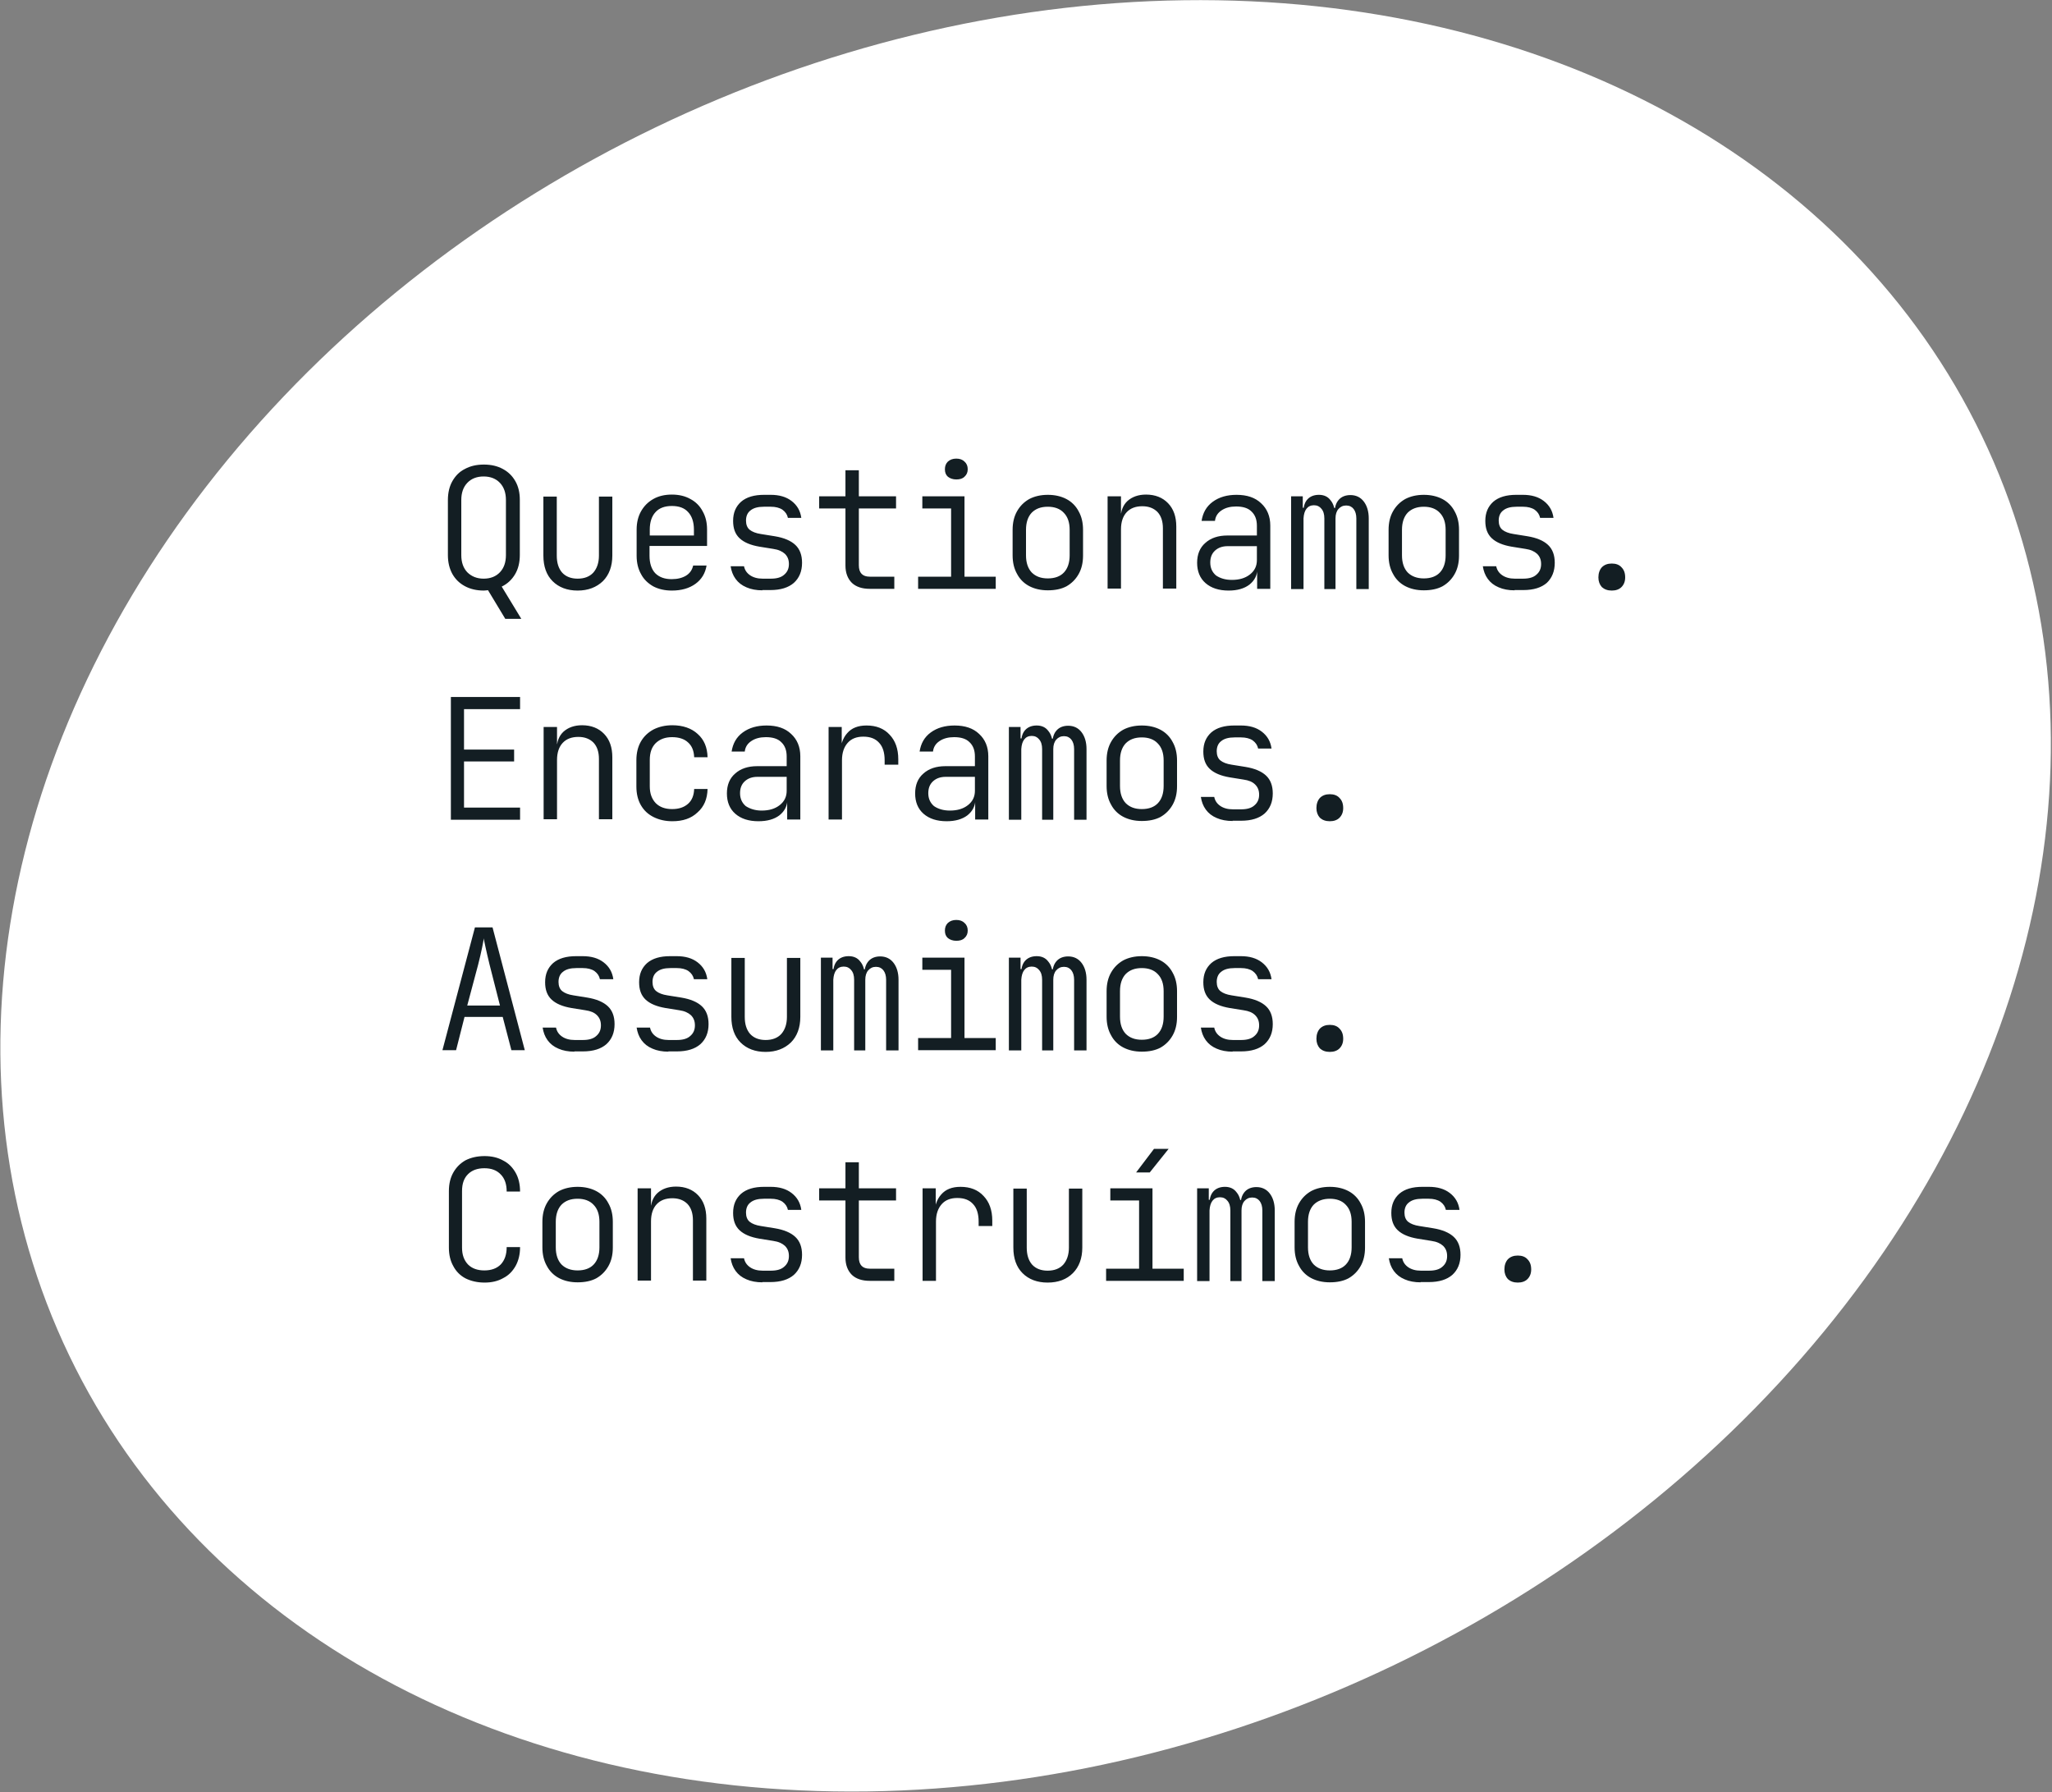 <?xml version="1.0" encoding="utf-8"?>
<!-- Generator: Adobe Illustrator 25.4.1, SVG Export Plug-In . SVG Version: 6.00 Build 0)  -->
<svg version="1.1" id="Camada_1" xmlns="http://www.w3.org/2000/svg" xmlns:xlink="http://www.w3.org/1999/xlink" x="0px" y="0px"
	 viewBox="0 0 827.4 722.5" style="enable-background:new 0 0 827.4 722.5;" xml:space="preserve">
<rect x="0" y="0" width="827.4" height="722.5" fill="#808080" stroke="none"/>
<style type="text/css">
	.st0{fill:#FFFFFF;}
	.st1{fill:#131E23;}
</style>
<ellipse transform="matrix(0.901 -0.433 0.433 0.901 -115.645 214.776)" class="st0" cx="413.7" cy="361.3" rx="428" ry="344"/>
<path class="st1" d="M203.8,249.6l-7.3-12.1l0.8,0.4c-0.2,0-0.5,0-0.9,0.1c-0.4,0-0.8,0.1-1.3,0.1c-2.9,0-5.5-0.6-7.7-1.8
	c-2.2-1.2-3.8-2.8-5-4.9c-1.2-2.2-1.8-4.7-1.8-7.6v-22.2c0-2.9,0.6-5.5,1.8-7.6c1.2-2.1,2.8-3.8,5-4.9c2.2-1.2,4.7-1.8,7.7-1.8
	c3,0,5.5,0.6,7.7,1.8c2.2,1.2,3.8,2.8,5,4.9c1.2,2.1,1.8,4.6,1.8,7.5v22.2c0,3-0.6,5.6-1.9,7.8c-1.3,2.2-3.1,3.9-5.4,5l7.9,13H203.8
	z M195,233.3c2.8,0,5-0.9,6.6-2.6s2.4-4,2.4-6.9v-22.2c0-2.9-0.8-5.2-2.4-6.9c-1.6-1.7-3.8-2.6-6.6-2.6c-2.8,0-5,0.9-6.6,2.6
	c-1.6,1.7-2.4,4-2.4,6.9v22.2c0,2.9,0.8,5.2,2.4,6.9C190.1,232.4,192.3,233.3,195,233.3z M232.9,238.1c-4.2,0-7.6-1.3-10.1-3.8
	c-2.5-2.5-3.7-6-3.7-10.3v-23.8h5.4V224c0,2.9,0.7,5.2,2.2,6.9c1.5,1.6,3.6,2.4,6.2,2.4c2.7,0,4.8-0.8,6.3-2.4
	c1.5-1.7,2.3-4,2.3-6.9v-23.8h5.4V224c0,4.3-1.3,7.8-3.8,10.3C240.5,236.8,237.1,238.1,232.9,238.1z M270.9,238.1
	c-2.9,0-5.4-0.6-7.5-1.7c-2.1-1.2-3.8-2.8-4.9-4.9c-1.2-2.1-1.8-4.6-1.8-7.4v-10.6c0-2.8,0.6-5.3,1.8-7.4c1.2-2.1,2.8-3.7,4.9-4.9
	c2.1-1.2,4.6-1.8,7.5-1.8c2.9,0,5.4,0.6,7.5,1.8c2.1,1.1,3.8,2.8,4.9,4.9c1.2,2.1,1.8,4.5,1.8,7.4v6.6h-23.2v4c0,3,0.8,5.4,2.3,7
	c1.6,1.6,3.8,2.4,6.6,2.4c2.4,0,4.3-0.5,5.8-1.4c1.5-0.9,2.5-2.3,2.9-4.1h5.4c-0.5,3.1-2,5.6-4.5,7.4
	C277.9,237.2,274.7,238.1,270.9,238.1z M279.8,216.5v-3c0-3-0.8-5.4-2.3-7c-1.5-1.7-3.7-2.5-6.6-2.5c-2.8,0-5.1,0.8-6.6,2.5
	c-1.5,1.6-2.3,4-2.3,7v2.4h18.4L279.8,216.5z M307.4,238c-2.4,0-4.6-0.4-6.4-1.2c-1.9-0.8-3.3-1.9-4.4-3.4c-1.1-1.5-1.7-3.2-2-5.1
	h5.4c0.3,1.5,1.1,2.7,2.4,3.6c1.3,0.9,3,1.4,5.1,1.4h3.3c2.4,0,4.2-0.5,5.4-1.6c1.3-1.1,1.9-2.5,1.9-4.3c0-1.7-0.5-3-1.6-4.1
	c-1.1-1-2.6-1.7-4.7-2l-5.6-0.9c-3.5-0.6-6.2-1.7-8-3.4c-1.8-1.7-2.6-4-2.6-7c0-3.3,1.1-5.8,3.2-7.7c2.2-1.9,5.3-2.8,9.3-2.8h2.6
	c3.5,0,6.3,0.8,8.5,2.5c2.2,1.7,3.5,3.9,3.9,6.8h-5.4c-0.3-1.4-1-2.4-2.2-3.3c-1.2-0.8-2.8-1.2-4.7-1.2H308c-2.4,0-4.2,0.5-5.4,1.5
	c-1.2,0.9-1.8,2.3-1.8,4.1c0,1.6,0.5,2.9,1.5,3.7c1,0.8,2.5,1.4,4.5,1.7l5.6,0.9c3.7,0.6,6.5,1.8,8.3,3.5c1.8,1.7,2.7,4.1,2.7,7.2
	c0,3.4-1.1,6.1-3.3,8.1c-2.2,1.9-5.3,2.9-9.5,2.9H307.4z M350.7,237.4c-3.1,0-5.5-0.8-7.2-2.4c-1.7-1.7-2.6-4-2.6-7V205h-10.6v-4.9
	h10.6v-10.5h5.4v10.5h15v4.9h-15v22.9c0,3.1,1.5,4.6,4.4,4.6h9.9v4.9H350.7z M370.2,237.4v-4.9h13.3V205h-11.6v-4.9h17v32.4h12.6
	v4.9H370.2z M385.6,193.3c-1.4,0-2.5-0.4-3.4-1.1c-0.8-0.7-1.2-1.7-1.2-3c0-1.3,0.4-2.3,1.2-3.1c0.9-0.8,2-1.2,3.4-1.2
	s2.5,0.4,3.3,1.2c0.9,0.8,1.3,1.8,1.3,3.1c0,1.2-0.4,2.2-1.3,3C388.1,193,387,193.3,385.6,193.3z M422.5,238c-2.9,0-5.4-0.6-7.5-1.7
	c-2.1-1.1-3.8-2.8-4.9-4.9c-1.2-2.1-1.8-4.6-1.8-7.5v-10.3c0-2.9,0.6-5.4,1.8-7.5c1.2-2.1,2.8-3.7,4.9-4.9c2.1-1.1,4.6-1.7,7.5-1.7
	c2.9,0,5.4,0.6,7.5,1.7c2.1,1.1,3.8,2.8,4.9,4.9c1.2,2.1,1.8,4.6,1.8,7.5v10.4c0,2.9-0.6,5.4-1.8,7.5c-1.2,2.1-2.8,3.7-4.9,4.9
	C427.9,237.5,425.4,238,422.5,238z M422.5,233.2c2.8,0,5-0.8,6.5-2.4c1.5-1.6,2.3-3.9,2.3-6.9v-10.3c0-3-0.8-5.3-2.4-6.9
	c-1.5-1.6-3.7-2.4-6.4-2.4c-2.8,0-4.9,0.8-6.5,2.4c-1.5,1.6-2.3,3.9-2.3,6.9v10.3c0,3,0.8,5.3,2.3,6.9
	C417.6,232.4,419.7,233.2,422.5,233.2z M446.6,237.4v-37.3h5.4v6.9h1.4l-1.5,2c0-3,0.9-5.3,2.7-7c1.9-1.7,4.4-2.6,7.5-2.6
	c3.7,0,6.7,1.2,8.9,3.5c2.2,2.3,3.3,5.4,3.3,9.4v25h-5.4V213c0-2.8-0.7-5-2.2-6.6c-1.5-1.5-3.5-2.3-6.1-2.3c-2.7,0-4.8,0.8-6.3,2.4
	c-1.5,1.6-2.3,3.9-2.3,6.9v23.9H446.6z M495.4,238.1c-3.9,0-7-1-9.3-3c-2.3-2-3.4-4.8-3.4-8.2c0-3.4,1.1-6.1,3.3-8
	c2.2-2,5.2-3,8.9-3h11.9V212c0-2.5-0.7-4.4-2.2-5.8c-1.4-1.4-3.5-2-6.2-2c-2.3,0-4.3,0.5-5.9,1.6c-1.5,1-2.4,2.4-2.6,4.2h-5.4
	c0.5-3.2,1.9-5.8,4.5-7.7c2.6-1.9,5.8-2.8,9.6-2.8c4.2,0,7.5,1.1,9.9,3.4c2.4,2.2,3.7,5.2,3.7,9v25.5h-5.3v-7.2H506l1-1.1
	c0,2.8-1.1,4.9-3.2,6.6C501.7,237.3,498.9,238.1,495.4,238.1z M496.7,233.8c3,0,5.4-0.7,7.3-2.2c1.9-1.5,2.8-3.4,2.8-5.8v-5.6h-11.8
	c-2.1,0-3.8,0.6-5.1,1.8c-1.3,1.2-1.9,2.8-1.9,4.8c0,2.2,0.8,3.9,2.3,5.2C491.9,233.1,494,233.8,496.7,233.8z M520.6,237.4v-37.3
	h4.7v4.6h1l-0.7,1.5c0-2.1,0.5-3.7,1.6-4.9c1.1-1.2,2.7-1.8,4.6-1.8c2,0,3.6,0.7,4.7,2.2c1.2,1.4,1.8,3.5,1.8,6.1l-1.4-3h2.2
	l-0.9,1.5c0-2.1,0.6-3.7,1.7-4.9c1.1-1.2,2.7-1.8,4.6-1.8c2.3,0,4.1,0.9,5.4,2.6c1.3,1.7,2,4,2,6.8v28.5h-5v-28.5
	c0-1.6-0.4-2.9-1.1-3.8c-0.7-0.9-1.7-1.4-3-1.4c-1.3,0-2.3,0.5-3.1,1.4c-0.8,0.9-1.2,2.2-1.2,3.8v28.5H534v-28.5
	c0-1.7-0.4-3-1.2-3.9c-0.7-0.9-1.7-1.4-3-1.4c-1.3,0-2.3,0.5-3,1.4c-0.7,0.9-1.1,2.2-1.2,3.9v28.5H520.6z M574.1,238
	c-2.9,0-5.4-0.6-7.5-1.7c-2.1-1.1-3.8-2.8-4.9-4.9c-1.2-2.1-1.8-4.6-1.8-7.5v-10.3c0-2.9,0.6-5.4,1.8-7.5c1.2-2.1,2.8-3.7,4.9-4.9
	c2.1-1.1,4.6-1.7,7.5-1.7s5.4,0.6,7.5,1.7c2.1,1.1,3.8,2.8,4.9,4.9c1.2,2.1,1.8,4.6,1.8,7.5v10.4c0,2.9-0.6,5.4-1.8,7.5
	c-1.2,2.1-2.8,3.7-4.9,4.9C579.5,237.5,577,238,574.1,238z M574.1,233.2c2.8,0,5-0.8,6.5-2.4c1.5-1.6,2.3-3.9,2.3-6.9v-10.3
	c0-3-0.8-5.3-2.4-6.9c-1.5-1.6-3.7-2.4-6.4-2.4s-4.9,0.8-6.5,2.4c-1.5,1.6-2.3,3.9-2.3,6.9v10.3c0,3,0.8,5.3,2.3,6.9
	C569.2,232.4,571.4,233.2,574.1,233.2z M610.7,238c-2.4,0-4.6-0.4-6.4-1.2c-1.9-0.8-3.3-1.9-4.4-3.4c-1.1-1.5-1.7-3.2-2-5.1h5.4
	c0.3,1.5,1.1,2.7,2.4,3.6c1.3,0.9,3,1.4,5.1,1.4h3.3c2.4,0,4.2-0.5,5.4-1.6c1.3-1.1,1.9-2.5,1.9-4.3c0-1.7-0.5-3-1.6-4.1
	c-1.1-1-2.6-1.7-4.7-2l-5.6-0.9c-3.5-0.6-6.2-1.7-8-3.4c-1.8-1.7-2.6-4-2.6-7c0-3.3,1.1-5.8,3.2-7.7c2.2-1.9,5.3-2.8,9.3-2.8h2.6
	c3.5,0,6.3,0.8,8.5,2.5c2.2,1.7,3.5,3.9,3.9,6.8h-5.4c-0.3-1.4-1-2.4-2.2-3.3c-1.2-0.8-2.8-1.2-4.7-1.2h-2.6c-2.4,0-4.2,0.5-5.4,1.5
	c-1.2,0.9-1.8,2.3-1.8,4.1c0,1.6,0.5,2.9,1.5,3.7c1,0.8,2.5,1.4,4.5,1.7l5.6,0.9c3.7,0.6,6.5,1.8,8.3,3.5c1.8,1.7,2.7,4.1,2.7,7.2
	c0,3.4-1.1,6.1-3.2,8.1c-2.2,1.9-5.3,2.9-9.5,2.9H610.7z M649.9,238.1c-1.7,0-3-0.5-4-1.4c-0.9-1-1.4-2.3-1.4-3.9
	c0-1.7,0.5-3.1,1.4-4.1c1-1,2.3-1.5,4-1.5c1.7,0,3,0.5,3.9,1.5c1,1,1.5,2.3,1.5,4.1c0,1.6-0.5,2.9-1.5,3.9
	C652.9,237.6,651.6,238.1,649.9,238.1z M181.8,330.4V281h27.9v4.9h-22.6v16.3h20.2v4.8h-20.2v18.6h22.6v4.9H181.8z M219.2,330.4
	v-37.3h5.4v6.9h1.4l-1.5,2c0-3,0.9-5.3,2.7-7c1.9-1.7,4.4-2.6,7.5-2.6c3.7,0,6.7,1.2,8.9,3.5c2.2,2.3,3.3,5.4,3.3,9.4v25h-5.4V306
	c0-2.8-0.7-5-2.2-6.6c-1.5-1.5-3.5-2.3-6.1-2.3c-2.7,0-4.8,0.8-6.3,2.4c-1.5,1.6-2.3,3.9-2.3,6.9v23.9H219.2z M271.1,331.1
	c-2.9,0-5.4-0.6-7.6-1.7c-2.2-1.1-3.9-2.7-5.1-4.8c-1.2-2.1-1.8-4.6-1.8-7.5v-10.6c0-2.9,0.6-5.4,1.8-7.5c1.2-2.1,2.9-3.7,5.1-4.9
	c2.2-1.1,4.7-1.7,7.6-1.7c4.2,0,7.7,1.2,10.2,3.5c2.6,2.3,3.9,5.4,4,9.4h-5.4c-0.1-2.6-0.9-4.6-2.5-6c-1.5-1.4-3.7-2.1-6.4-2.1
	c-2.8,0-4.9,0.8-6.6,2.4c-1.6,1.6-2.4,3.8-2.4,6.8v10.6c0,2.9,0.8,5.1,2.4,6.8c1.6,1.6,3.8,2.4,6.6,2.4c2.7,0,4.8-0.7,6.4-2.1
	c1.6-1.4,2.4-3.4,2.5-6h5.4c-0.1,4-1.4,7.1-4,9.4C278.7,330,275.3,331.1,271.1,331.1z M305.8,331.1c-3.9,0-7-1-9.3-3
	c-2.3-2-3.4-4.8-3.4-8.2c0-3.4,1.1-6.1,3.3-8c2.2-2,5.2-3,8.9-3h11.9V305c0-2.5-0.7-4.4-2.2-5.8c-1.4-1.4-3.5-2-6.2-2
	c-2.3,0-4.3,0.5-5.9,1.6c-1.5,1-2.4,2.4-2.6,4.2H295c0.5-3.2,1.9-5.8,4.5-7.7c2.6-1.9,5.8-2.8,9.6-2.8c4.2,0,7.5,1.1,9.9,3.4
	c2.4,2.2,3.7,5.2,3.7,9v25.5h-5.3v-7.2h-0.9l1-1.1c0,2.8-1.1,4.9-3.2,6.6C312.2,330.3,309.4,331.1,305.8,331.1z M307.1,326.8
	c3,0,5.4-0.7,7.3-2.2c1.9-1.5,2.8-3.4,2.8-5.8v-5.6h-11.8c-2.1,0-3.8,0.6-5.1,1.8c-1.3,1.2-1.9,2.8-1.9,4.8c0,2.2,0.8,3.9,2.3,5.2
	C302.4,326.1,304.5,326.8,307.1,326.8z M334.1,330.4v-37.3h5.3v6.9h1.3l-1.9,4.3c0-3.8,1-6.7,2.8-8.7c1.8-2.1,4.4-3.1,7.8-3.1
	c3.9,0,7,1.2,9.3,3.7c2.3,2.4,3.5,5.7,3.5,9.9v2.2h-5.5v-1.8c0-3-0.7-5.4-2.2-7c-1.5-1.7-3.6-2.5-6.4-2.5c-2.7,0-4.8,0.8-6.3,2.5
	c-1.5,1.7-2.3,4-2.3,7v23.9H334.1z M381.7,331.1c-3.9,0-7-1-9.3-3c-2.3-2-3.4-4.8-3.4-8.2c0-3.4,1.1-6.1,3.3-8c2.2-2,5.2-3,8.9-3
	h11.9V305c0-2.5-0.7-4.4-2.2-5.8c-1.4-1.4-3.5-2-6.2-2c-2.3,0-4.3,0.5-5.9,1.6c-1.5,1-2.4,2.4-2.6,4.2h-5.4c0.5-3.2,1.9-5.8,4.5-7.7
	c2.6-1.9,5.8-2.8,9.6-2.8c4.2,0,7.5,1.1,9.9,3.4c2.4,2.2,3.7,5.2,3.7,9v25.5h-5.3v-7.2h-0.9l1-1.1c0,2.8-1.1,4.9-3.2,6.6
	C388,330.3,385.2,331.1,381.7,331.1z M383,326.8c3,0,5.4-0.7,7.3-2.2c1.9-1.5,2.8-3.4,2.8-5.8v-5.6h-11.8c-2.1,0-3.8,0.6-5.1,1.8
	c-1.3,1.2-1.9,2.8-1.9,4.8c0,2.2,0.8,3.9,2.3,5.2C378.2,326.1,380.3,326.8,383,326.8z M406.8,330.4v-37.3h4.7v4.6h1l-0.7,1.5
	c0-2.1,0.5-3.7,1.6-4.9c1.1-1.2,2.7-1.8,4.6-1.8c2,0,3.6,0.7,4.7,2.2c1.2,1.4,1.8,3.5,1.8,6.1l-1.4-3h2.2l-0.9,1.5
	c0-2.1,0.6-3.7,1.7-4.9c1.1-1.2,2.7-1.8,4.6-1.8c2.3,0,4.1,0.9,5.4,2.6c1.3,1.7,2,4,2,6.8v28.5h-5v-28.5c0-1.6-0.4-2.9-1.1-3.8
	c-0.7-0.9-1.7-1.4-3-1.4c-1.3,0-2.3,0.5-3.1,1.4c-0.8,0.9-1.2,2.2-1.2,3.8v28.5h-4.5v-28.5c0-1.7-0.4-3-1.2-3.9
	c-0.7-0.9-1.7-1.4-3-1.4s-2.3,0.5-3,1.4c-0.7,0.9-1.1,2.2-1.2,3.9v28.5H406.8z M460.4,331c-2.9,0-5.4-0.6-7.5-1.7
	c-2.1-1.1-3.8-2.8-4.9-4.9c-1.2-2.1-1.8-4.6-1.8-7.5v-10.3c0-2.9,0.6-5.4,1.8-7.5c1.2-2.1,2.8-3.7,4.9-4.9c2.1-1.1,4.6-1.7,7.5-1.7
	c2.9,0,5.4,0.6,7.5,1.7c2.1,1.1,3.8,2.8,4.9,4.9c1.2,2.1,1.8,4.6,1.8,7.5v10.4c0,2.9-0.6,5.4-1.8,7.5c-1.2,2.1-2.8,3.7-4.9,4.9
	C465.8,330.5,463.3,331,460.4,331z M460.4,326.2c2.8,0,5-0.8,6.5-2.4c1.5-1.6,2.3-3.9,2.3-6.9v-10.3c0-3-0.8-5.3-2.4-6.9
	c-1.5-1.6-3.7-2.4-6.4-2.4c-2.8,0-4.9,0.8-6.5,2.4c-1.5,1.6-2.3,3.9-2.3,6.9v10.3c0,3,0.8,5.3,2.3,6.9
	C455.5,325.4,457.6,326.2,460.4,326.2z M497,331c-2.4,0-4.6-0.4-6.4-1.2c-1.9-0.8-3.3-1.9-4.4-3.4c-1.1-1.5-1.7-3.2-2-5.1h5.4
	c0.3,1.5,1.1,2.7,2.4,3.6c1.3,0.9,3,1.4,5.1,1.4h3.3c2.4,0,4.2-0.5,5.4-1.6c1.3-1.1,1.9-2.5,1.9-4.3c0-1.7-0.5-3-1.6-4.1
	s-2.6-1.7-4.7-2l-5.6-0.9c-3.5-0.6-6.2-1.7-8-3.4c-1.8-1.7-2.6-4-2.6-7c0-3.3,1.1-5.8,3.2-7.7c2.2-1.9,5.3-2.8,9.3-2.8h2.6
	c3.5,0,6.3,0.8,8.5,2.5c2.2,1.7,3.5,3.9,3.9,6.8h-5.4c-0.3-1.4-1-2.4-2.2-3.3c-1.2-0.8-2.8-1.2-4.7-1.2h-2.6c-2.4,0-4.2,0.5-5.4,1.5
	c-1.2,0.9-1.8,2.3-1.8,4.1c0,1.6,0.5,2.9,1.5,3.7c1,0.8,2.5,1.4,4.5,1.7l5.6,0.9c3.7,0.6,6.5,1.8,8.3,3.5c1.8,1.7,2.7,4.1,2.7,7.2
	c0,3.4-1.1,6.1-3.3,8.1c-2.2,1.9-5.3,2.9-9.5,2.9H497z M536.2,331.1c-1.7,0-3-0.5-4-1.4c-0.9-1-1.4-2.3-1.4-3.9
	c0-1.7,0.5-3.1,1.4-4.1c1-1,2.3-1.5,4-1.5c1.7,0,3,0.5,3.9,1.5c1,1,1.5,2.3,1.5,4.1c0,1.6-0.5,2.9-1.5,3.9
	C539.2,330.6,537.9,331.1,536.2,331.1z M178.4,423.4l13.1-49.5h7.1l13,49.5h-5.4l-3.5-13.4h-15.4l-3.4,13.4H178.4z M188.4,405.4
	h13.2l-4.2-16.5c-0.7-2.8-1.2-5.1-1.6-6.9c-0.4-1.9-0.7-3.1-0.7-3.7c-0.1,0.5-0.3,1.8-0.7,3.7c-0.4,1.9-0.9,4.2-1.6,6.9L188.4,405.4
	z M231.6,424c-2.4,0-4.6-0.4-6.4-1.2c-1.9-0.8-3.3-1.9-4.4-3.4c-1.1-1.5-1.7-3.2-2-5.1h5.4c0.3,1.5,1.1,2.7,2.4,3.6
	c1.3,0.9,3,1.4,5.1,1.4h3.3c2.4,0,4.2-0.5,5.4-1.6c1.3-1.1,1.9-2.5,1.9-4.3c0-1.7-0.5-3-1.6-4.1s-2.6-1.7-4.7-2l-5.6-0.9
	c-3.5-0.6-6.2-1.7-8-3.4c-1.8-1.7-2.6-4-2.6-7c0-3.3,1.1-5.8,3.2-7.7c2.2-1.9,5.3-2.8,9.3-2.8h2.6c3.5,0,6.3,0.8,8.5,2.5
	c2.2,1.7,3.5,3.9,3.9,6.8h-5.4c-0.3-1.4-1-2.4-2.2-3.3c-1.2-0.8-2.8-1.2-4.7-1.2h-2.6c-2.4,0-4.2,0.5-5.4,1.5
	c-1.2,0.9-1.8,2.3-1.8,4.1c0,1.6,0.5,2.9,1.5,3.7c1,0.8,2.5,1.4,4.5,1.7l5.6,0.9c3.7,0.6,6.5,1.8,8.3,3.5c1.8,1.7,2.7,4.1,2.7,7.2
	c0,3.4-1.1,6.1-3.3,8.1c-2.2,1.9-5.3,2.9-9.5,2.9H231.6z M269.5,424c-2.4,0-4.6-0.4-6.4-1.2c-1.9-0.8-3.3-1.9-4.4-3.4
	c-1.1-1.5-1.7-3.2-2-5.1h5.4c0.3,1.5,1.1,2.7,2.4,3.6c1.3,0.9,3,1.4,5.1,1.4h3.3c2.4,0,4.2-0.5,5.4-1.6c1.3-1.1,1.9-2.5,1.9-4.3
	c0-1.7-0.5-3-1.6-4.1c-1.1-1-2.6-1.7-4.7-2l-5.6-0.9c-3.5-0.6-6.2-1.7-8-3.4c-1.8-1.7-2.6-4-2.6-7c0-3.3,1.1-5.8,3.2-7.7
	c2.2-1.9,5.3-2.8,9.3-2.8h2.6c3.5,0,6.3,0.8,8.5,2.5c2.2,1.7,3.5,3.9,3.9,6.8h-5.4c-0.3-1.4-1-2.4-2.2-3.3c-1.2-0.8-2.8-1.2-4.7-1.2
	h-2.6c-2.4,0-4.2,0.5-5.4,1.5c-1.2,0.9-1.8,2.3-1.8,4.1c0,1.6,0.5,2.9,1.5,3.7c1,0.8,2.5,1.4,4.5,1.7l5.6,0.9
	c3.7,0.6,6.5,1.8,8.3,3.5c1.8,1.7,2.7,4.1,2.7,7.2c0,3.4-1.1,6.1-3.3,8.1c-2.2,1.9-5.3,2.9-9.5,2.9H269.5z M308.7,424.1
	c-4.2,0-7.6-1.3-10.1-3.8c-2.5-2.5-3.7-6-3.7-10.3v-23.8h5.4V410c0,2.9,0.7,5.2,2.2,6.9c1.5,1.6,3.6,2.4,6.2,2.4
	c2.7,0,4.8-0.8,6.3-2.4c1.5-1.7,2.3-4,2.3-6.9v-23.8h5.4V410c0,4.3-1.3,7.8-3.8,10.3C316.3,422.8,312.9,424.1,308.7,424.1z
	 M331,423.4v-37.3h4.7v4.6h1l-0.7,1.5c0-2.1,0.5-3.7,1.6-4.9c1.1-1.2,2.7-1.8,4.6-1.8c2,0,3.6,0.7,4.7,2.2c1.2,1.4,1.8,3.5,1.8,6.1
	l-1.4-3h2.2l-0.9,1.5c0-2.1,0.6-3.7,1.7-4.9c1.1-1.2,2.7-1.8,4.6-1.8c2.3,0,4.1,0.9,5.4,2.6c1.3,1.7,2,4,2,6.8v28.5h-5v-28.5
	c0-1.6-0.4-2.9-1.1-3.8c-0.7-0.9-1.7-1.4-3-1.4s-2.3,0.5-3.1,1.4c-0.8,0.9-1.2,2.2-1.2,3.8v28.5h-4.5v-28.5c0-1.7-0.4-3-1.2-3.9
	c-0.7-0.9-1.7-1.4-3-1.4c-1.3,0-2.3,0.5-3,1.4c-0.7,0.9-1.1,2.2-1.2,3.9v28.5H331z M370.2,423.4v-4.9h13.3V391h-11.6v-4.9h17v32.4
	h12.6v4.9H370.2z M385.6,379.3c-1.4,0-2.5-0.4-3.4-1.1c-0.8-0.7-1.2-1.7-1.2-3c0-1.3,0.4-2.3,1.2-3.1c0.9-0.8,2-1.2,3.4-1.2
	s2.5,0.4,3.3,1.2c0.9,0.8,1.3,1.8,1.3,3.1c0,1.2-0.4,2.2-1.3,3C388.1,379,387,379.3,385.6,379.3z M406.8,423.4v-37.3h4.7v4.6h1
	l-0.7,1.5c0-2.1,0.5-3.7,1.6-4.9c1.1-1.2,2.7-1.8,4.6-1.8c2,0,3.6,0.7,4.7,2.2c1.2,1.4,1.8,3.5,1.8,6.1l-1.4-3h2.2l-0.9,1.5
	c0-2.1,0.6-3.7,1.7-4.9c1.1-1.2,2.7-1.8,4.6-1.8c2.3,0,4.1,0.9,5.4,2.6c1.3,1.7,2,4,2,6.8v28.5h-5v-28.5c0-1.6-0.4-2.9-1.1-3.8
	c-0.7-0.9-1.7-1.4-3-1.4c-1.3,0-2.3,0.5-3.1,1.4c-0.8,0.9-1.2,2.2-1.2,3.8v28.5h-4.5v-28.5c0-1.7-0.4-3-1.2-3.9
	c-0.7-0.9-1.7-1.4-3-1.4s-2.3,0.5-3,1.4c-0.7,0.9-1.1,2.2-1.2,3.9v28.5H406.8z M460.4,424c-2.9,0-5.4-0.6-7.5-1.7
	c-2.1-1.1-3.8-2.8-4.9-4.9c-1.2-2.1-1.8-4.6-1.8-7.5v-10.3c0-2.9,0.6-5.4,1.8-7.5c1.2-2.1,2.8-3.7,4.9-4.9c2.1-1.1,4.6-1.7,7.5-1.7
	c2.9,0,5.4,0.6,7.5,1.7c2.1,1.1,3.8,2.8,4.9,4.9c1.2,2.1,1.8,4.6,1.8,7.5v10.4c0,2.9-0.6,5.4-1.8,7.5c-1.2,2.1-2.8,3.7-4.9,4.9
	C465.8,423.5,463.3,424,460.4,424z M460.4,419.2c2.8,0,5-0.8,6.5-2.4c1.5-1.6,2.3-3.9,2.3-6.9v-10.3c0-3-0.8-5.3-2.4-6.9
	c-1.5-1.6-3.7-2.4-6.4-2.4c-2.8,0-4.9,0.8-6.5,2.4c-1.5,1.6-2.3,3.9-2.3,6.9v10.3c0,3,0.8,5.3,2.3,6.9
	C455.5,418.4,457.6,419.2,460.4,419.2z M497,424c-2.4,0-4.6-0.4-6.4-1.2c-1.9-0.8-3.3-1.9-4.4-3.4c-1.1-1.5-1.7-3.2-2-5.1h5.4
	c0.3,1.5,1.1,2.7,2.4,3.6c1.3,0.9,3,1.4,5.1,1.4h3.3c2.4,0,4.2-0.5,5.4-1.6c1.3-1.1,1.9-2.5,1.9-4.3c0-1.7-0.5-3-1.6-4.1
	s-2.6-1.7-4.7-2l-5.6-0.9c-3.5-0.6-6.2-1.7-8-3.4c-1.8-1.7-2.6-4-2.6-7c0-3.3,1.1-5.8,3.2-7.7c2.2-1.9,5.3-2.8,9.3-2.8h2.6
	c3.5,0,6.3,0.8,8.5,2.5c2.2,1.7,3.5,3.9,3.9,6.8h-5.4c-0.3-1.4-1-2.4-2.2-3.3c-1.2-0.8-2.8-1.2-4.7-1.2h-2.6c-2.4,0-4.2,0.5-5.4,1.5
	c-1.2,0.9-1.8,2.3-1.8,4.1c0,1.6,0.5,2.9,1.5,3.7c1,0.8,2.5,1.4,4.5,1.7l5.6,0.9c3.7,0.6,6.5,1.8,8.3,3.5c1.8,1.7,2.7,4.1,2.7,7.2
	c0,3.4-1.1,6.1-3.3,8.1c-2.2,1.9-5.3,2.9-9.5,2.9H497z M536.2,424.1c-1.7,0-3-0.5-4-1.4c-0.9-1-1.4-2.3-1.4-3.9
	c0-1.7,0.5-3.1,1.4-4.1c1-1,2.3-1.5,4-1.5c1.7,0,3,0.5,3.9,1.5c1,1,1.5,2.3,1.5,4.1c0,1.6-0.5,2.9-1.5,3.9
	C539.2,423.6,537.9,424.1,536.2,424.1z M195.4,517.1c-2.9,0-5.5-0.6-7.7-1.7c-2.1-1.1-3.8-2.8-4.9-4.9c-1.2-2.1-1.8-4.6-1.8-7.5
	v-22.8c0-2.9,0.6-5.4,1.8-7.5c1.2-2.1,2.8-3.7,4.9-4.9c2.2-1.1,4.7-1.7,7.7-1.7c2.9,0,5.4,0.6,7.5,1.8c2.2,1.1,3.8,2.8,5,4.9
	c1.2,2.1,1.8,4.7,1.8,7.6h-5.4c0-3-0.8-5.3-2.4-6.9c-1.6-1.7-3.8-2.5-6.6-2.5s-5,0.8-6.6,2.4c-1.6,1.6-2.4,3.8-2.4,6.8v22.8
	c0,2.9,0.8,5.1,2.4,6.8c1.6,1.6,3.8,2.4,6.6,2.4s5-0.8,6.6-2.4c1.6-1.7,2.4-4,2.4-7h5.4c0,2.9-0.6,5.4-1.8,7.6
	c-1.2,2.1-2.8,3.8-5,4.9C200.8,516.5,198.3,517.1,195.4,517.1z M232.9,517c-2.9,0-5.4-0.6-7.5-1.7c-2.1-1.1-3.8-2.8-4.9-4.9
	c-1.2-2.1-1.8-4.6-1.8-7.5v-10.3c0-2.9,0.6-5.4,1.8-7.5c1.2-2.1,2.8-3.7,4.9-4.9c2.1-1.1,4.6-1.7,7.5-1.7c2.9,0,5.4,0.6,7.5,1.7
	c2.1,1.1,3.8,2.8,4.9,4.9c1.2,2.1,1.8,4.6,1.8,7.5v10.4c0,2.9-0.6,5.4-1.8,7.5c-1.2,2.1-2.8,3.7-4.9,4.9
	C238.3,516.5,235.8,517,232.9,517z M232.9,512.2c2.8,0,5-0.8,6.5-2.4c1.5-1.6,2.3-3.9,2.3-6.9v-10.3c0-3-0.8-5.3-2.4-6.9
	c-1.5-1.6-3.7-2.4-6.4-2.4c-2.8,0-4.9,0.8-6.5,2.4c-1.5,1.6-2.3,3.9-2.3,6.9v10.3c0,3,0.8,5.3,2.3,6.9
	C228,511.4,230.2,512.2,232.9,512.2z M257.1,516.4v-37.3h5.4v6.9h1.4l-1.5,2c0-3,0.9-5.3,2.7-7c1.9-1.7,4.4-2.6,7.5-2.6
	c3.7,0,6.7,1.2,8.9,3.5c2.2,2.3,3.3,5.4,3.3,9.4v25h-5.4V492c0-2.8-0.7-5-2.2-6.6c-1.5-1.5-3.5-2.3-6.1-2.3c-2.7,0-4.8,0.8-6.3,2.4
	c-1.5,1.6-2.3,3.9-2.3,6.9v23.9H257.1z M307.4,517c-2.4,0-4.6-0.4-6.4-1.2c-1.9-0.8-3.3-1.9-4.4-3.4c-1.1-1.5-1.7-3.2-2-5.1h5.4
	c0.3,1.5,1.1,2.7,2.4,3.6c1.3,0.9,3,1.4,5.1,1.4h3.3c2.4,0,4.2-0.5,5.4-1.6c1.3-1.1,1.9-2.5,1.9-4.3c0-1.7-0.5-3-1.6-4.1
	c-1.1-1-2.6-1.7-4.7-2l-5.6-0.9c-3.5-0.6-6.2-1.7-8-3.4c-1.8-1.7-2.6-4-2.6-7c0-3.3,1.1-5.8,3.2-7.7c2.2-1.9,5.3-2.8,9.3-2.8h2.6
	c3.5,0,6.3,0.8,8.5,2.5c2.2,1.7,3.5,3.9,3.9,6.8h-5.4c-0.3-1.4-1-2.4-2.2-3.3c-1.2-0.8-2.8-1.2-4.7-1.2H308c-2.4,0-4.2,0.5-5.4,1.5
	c-1.2,0.9-1.8,2.3-1.8,4.1c0,1.6,0.5,2.9,1.5,3.7c1,0.8,2.5,1.4,4.5,1.7l5.6,0.9c3.7,0.6,6.5,1.8,8.3,3.5c1.8,1.7,2.7,4.1,2.7,7.2
	c0,3.4-1.1,6.1-3.3,8.1c-2.2,1.9-5.3,2.9-9.5,2.9H307.4z M350.7,516.4c-3.1,0-5.5-0.8-7.2-2.4c-1.7-1.7-2.6-4-2.6-7V484h-10.6v-4.9
	h10.6v-10.5h5.4v10.5h15v4.9h-15v22.9c0,3.1,1.5,4.6,4.4,4.6h9.9v4.9H350.7z M372,516.4v-37.3h5.3v6.9h1.3l-1.9,4.3
	c0-3.8,1-6.7,2.8-8.7c1.8-2.1,4.4-3.1,7.8-3.1c3.9,0,7,1.2,9.3,3.7c2.3,2.4,3.5,5.7,3.5,9.9v2.2h-5.5v-1.8c0-3-0.7-5.4-2.2-7
	c-1.5-1.7-3.6-2.5-6.4-2.5c-2.7,0-4.8,0.8-6.3,2.5c-1.5,1.7-2.3,4-2.3,7v23.9H372z M422.4,517.1c-4.2,0-7.6-1.3-10.1-3.8
	c-2.5-2.5-3.7-6-3.7-10.3v-23.8h5.4V503c0,2.9,0.7,5.2,2.2,6.9c1.5,1.6,3.6,2.4,6.2,2.4c2.7,0,4.8-0.8,6.3-2.4
	c1.5-1.7,2.3-4,2.3-6.9v-23.8h5.4V503c0,4.3-1.3,7.8-3.8,10.3C430.1,515.8,426.7,517.1,422.4,517.1z M446,516.4v-4.9h13.3V484h-11.6
	v-4.9h17v32.4h12.6v4.9H446z M458.1,472.7l7.2-9.5h5.9l-7.6,9.5H458.1z M482.7,516.4v-37.3h4.7v4.6h1l-0.7,1.5
	c0-2.1,0.5-3.7,1.6-4.9c1.1-1.2,2.7-1.8,4.6-1.8c2,0,3.6,0.7,4.7,2.2c1.2,1.4,1.8,3.5,1.8,6.1l-1.4-3h2.2l-0.9,1.5
	c0-2.1,0.6-3.7,1.7-4.9c1.1-1.2,2.7-1.8,4.6-1.8c2.3,0,4.1,0.9,5.4,2.6c1.3,1.7,2,4,2,6.8v28.5h-5v-28.5c0-1.6-0.4-2.9-1.1-3.8
	c-0.7-0.9-1.7-1.4-3-1.4c-1.3,0-2.3,0.5-3.1,1.4c-0.8,0.9-1.2,2.2-1.2,3.8v28.5h-4.5v-28.5c0-1.7-0.4-3-1.2-3.9
	c-0.7-0.9-1.7-1.4-3-1.4s-2.3,0.5-3,1.4c-0.7,0.9-1.1,2.2-1.2,3.9v28.5H482.7z M536.2,517c-2.9,0-5.4-0.6-7.5-1.7
	c-2.1-1.1-3.8-2.8-4.9-4.9c-1.2-2.1-1.8-4.6-1.8-7.5v-10.3c0-2.9,0.6-5.4,1.8-7.5c1.2-2.1,2.8-3.7,4.9-4.9c2.1-1.1,4.6-1.7,7.5-1.7
	s5.4,0.6,7.5,1.7c2.1,1.1,3.8,2.8,4.9,4.9c1.2,2.1,1.8,4.6,1.8,7.5v10.4c0,2.9-0.6,5.4-1.8,7.5c-1.2,2.1-2.8,3.7-4.9,4.9
	C541.6,516.5,539.1,517,536.2,517z M536.2,512.2c2.8,0,5-0.8,6.5-2.4c1.5-1.6,2.3-3.9,2.3-6.9v-10.3c0-3-0.8-5.3-2.4-6.9
	c-1.5-1.6-3.7-2.4-6.4-2.4s-4.9,0.8-6.5,2.4c-1.5,1.6-2.3,3.9-2.3,6.9v10.3c0,3,0.8,5.3,2.3,6.9
	C531.3,511.4,533.5,512.2,536.2,512.2z M572.8,517c-2.4,0-4.6-0.4-6.4-1.2c-1.9-0.8-3.3-1.9-4.4-3.4c-1.1-1.5-1.7-3.2-2-5.1h5.4
	c0.3,1.5,1.1,2.7,2.4,3.6c1.3,0.9,3,1.4,5.1,1.4h3.3c2.4,0,4.2-0.5,5.4-1.6c1.3-1.1,1.9-2.5,1.9-4.3c0-1.7-0.5-3-1.6-4.1
	c-1.1-1-2.6-1.7-4.7-2l-5.6-0.9c-3.5-0.6-6.2-1.7-8-3.4c-1.8-1.7-2.6-4-2.6-7c0-3.3,1.1-5.8,3.2-7.7c2.2-1.9,5.3-2.8,9.3-2.8h2.6
	c3.5,0,6.3,0.8,8.5,2.5c2.2,1.7,3.5,3.9,3.9,6.8H583c-0.3-1.4-1-2.4-2.2-3.3c-1.2-0.8-2.8-1.2-4.7-1.2h-2.6c-2.4,0-4.2,0.5-5.4,1.5
	c-1.2,0.9-1.8,2.3-1.8,4.1c0,1.6,0.5,2.9,1.5,3.7c1,0.8,2.5,1.4,4.5,1.7l5.6,0.9c3.7,0.6,6.5,1.8,8.3,3.5c1.8,1.7,2.7,4.1,2.7,7.2
	c0,3.4-1.1,6.1-3.3,8.1c-2.2,1.9-5.3,2.9-9.5,2.9H572.8z M612,517.1c-1.7,0-3-0.5-4-1.4c-0.9-1-1.4-2.3-1.4-3.9
	c0-1.7,0.5-3.1,1.4-4.1c1-1,2.3-1.5,4-1.5c1.7,0,3,0.5,3.9,1.5c1,1,1.5,2.3,1.5,4.1c0,1.6-0.5,2.9-1.5,3.9
	C615,516.6,613.7,517.1,612,517.1z"/>
</svg>
